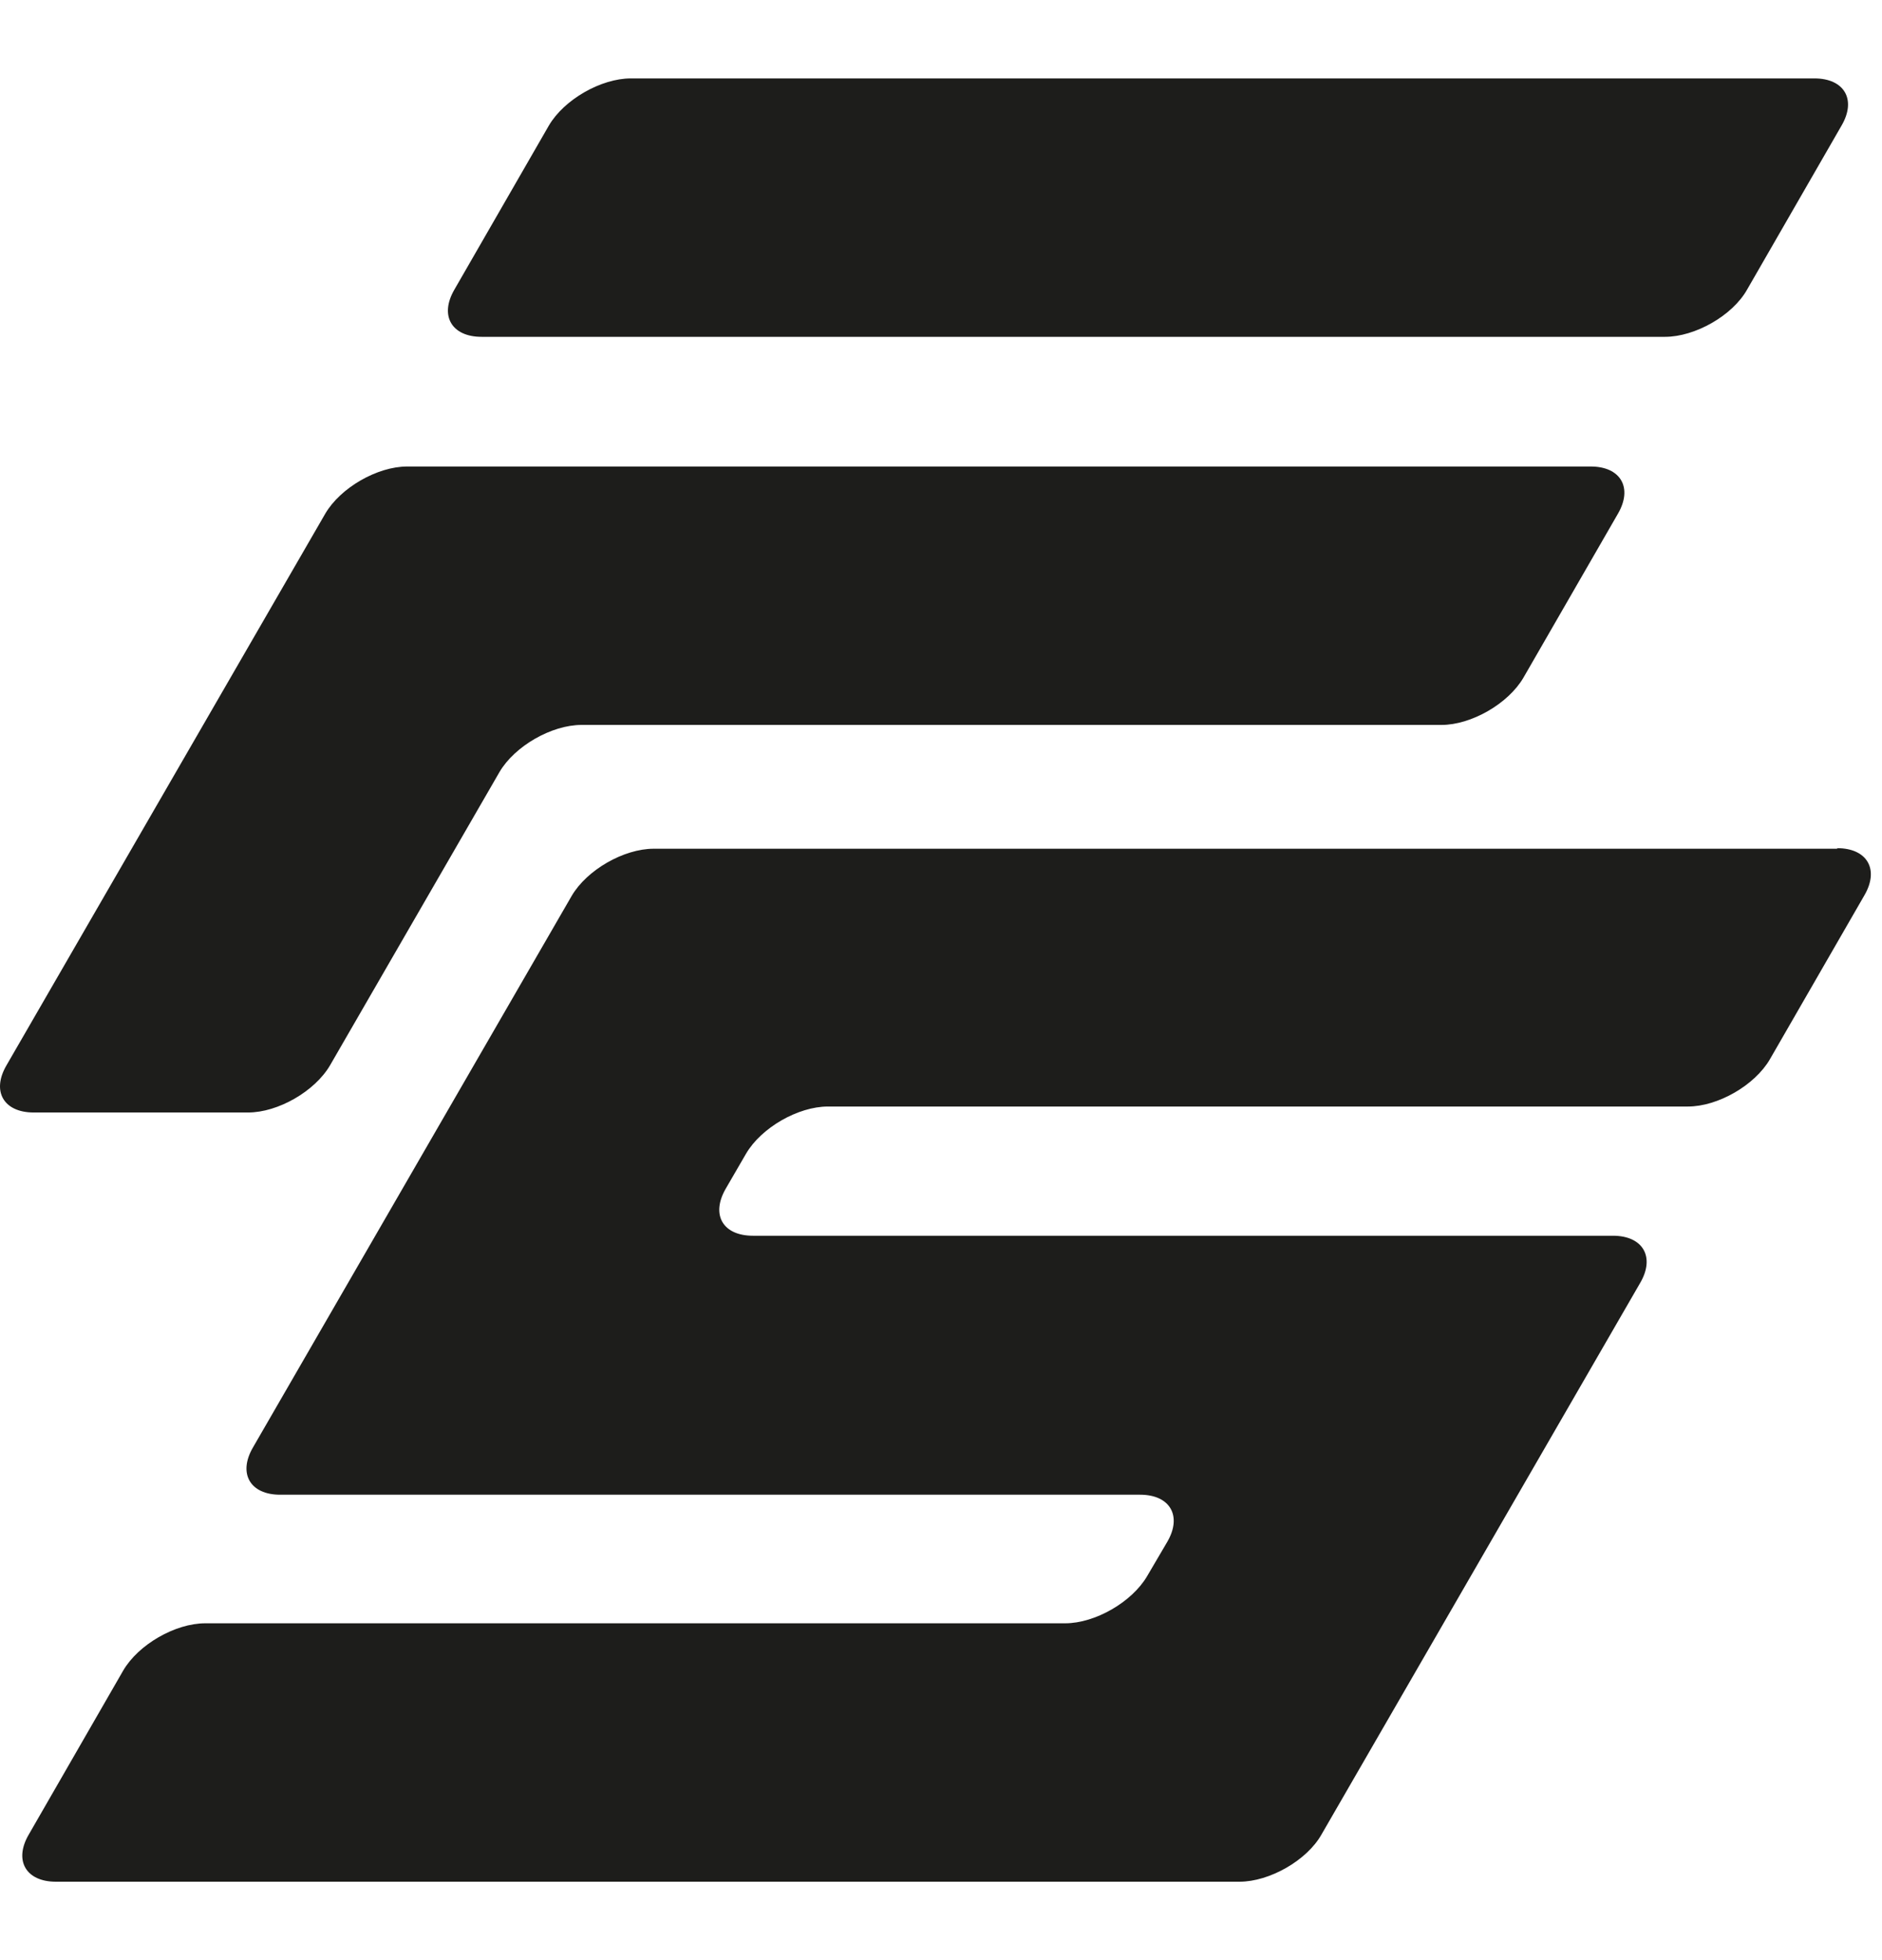 <svg width="24" height="25" viewBox="0 0 24 25" fill="none" xmlns="http://www.w3.org/2000/svg">
<path d="M0.429 14.189C0.048 14.189 -0.111 13.919 0.083 13.587L4.147 6.553C4.341 6.22 4.812 5.95 5.192 5.95H20.286C20.666 5.95 20.826 6.22 20.632 6.553L19.427 8.644C19.233 8.976 18.762 9.246 18.382 9.246H7.415C7.034 9.246 6.563 9.516 6.369 9.848L4.209 13.587C4.015 13.919 3.545 14.189 3.164 14.189H0.436H0.429ZM6.141 4.296H21.234C21.615 4.296 22.093 4.026 22.28 3.693L23.484 1.602C23.678 1.27 23.519 1 23.138 1H8.045C7.664 1 7.193 1.27 6.999 1.602L5.795 3.693C5.601 4.026 5.76 4.296 6.141 4.296ZM23.429 10.825H8.336C7.955 10.825 7.484 11.095 7.29 11.427L3.226 18.461C3.032 18.794 3.191 19.064 3.572 19.064H14.539C14.92 19.064 15.079 19.334 14.885 19.666L14.629 20.102C14.435 20.434 13.964 20.704 13.584 20.704H2.617C2.236 20.704 1.765 20.974 1.571 21.307L0.367 23.398C0.173 23.73 0.332 24 0.713 24H15.806C16.187 24 16.665 23.73 16.852 23.398L20.916 16.363C21.11 16.031 20.95 15.761 20.57 15.761H9.603C9.215 15.761 9.063 15.491 9.256 15.159L9.513 14.716C9.707 14.383 10.177 14.113 10.558 14.113H21.525C21.906 14.113 22.377 13.843 22.57 13.511L23.775 11.42C23.969 11.088 23.81 10.818 23.429 10.818V10.825Z" fill="#1D1D1B"/>
</svg>
